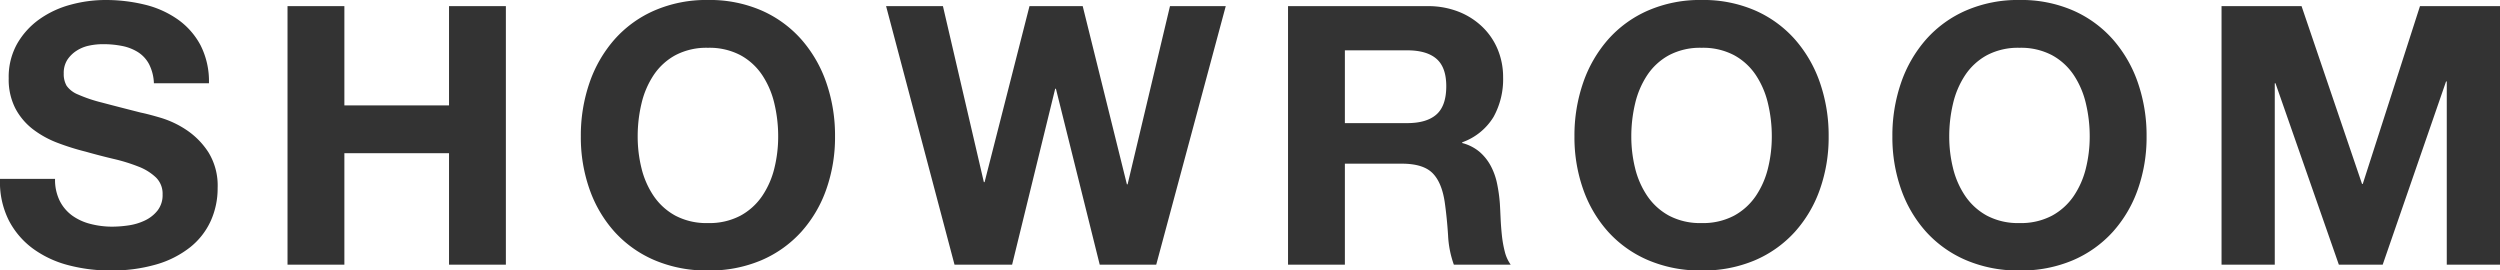 <svg xmlns="http://www.w3.org/2000/svg" width="621.363" height="67.23" viewBox="0 0 621.363 67.23">
  <path id="パス_20383" data-name="パス 20383" d="M15.84-21.33H2.16A21.223,21.223,0,0,0,4.32-11.07,20.228,20.228,0,0,0,10.4-3.96a25.919,25.919,0,0,0,8.82,4.1A40.6,40.6,0,0,0,29.52,1.44,39.567,39.567,0,0,0,41.085-.09a24.456,24.456,0,0,0,8.37-4.275A17.792,17.792,0,0,0,54.54-10.89a19.636,19.636,0,0,0,1.71-8.19,15.754,15.754,0,0,0-2.295-8.865A19.17,19.17,0,0,0,48.51-33.48a23.936,23.936,0,0,0-6.345-3.015Q38.97-37.44,37.17-37.8q-6.03-1.53-9.765-2.52a36.221,36.221,0,0,1-5.85-1.98,6.426,6.426,0,0,1-2.835-2.16A5.775,5.775,0,0,1,18-47.52a6.042,6.042,0,0,1,.9-3.42,7.816,7.816,0,0,1,2.3-2.25A9.148,9.148,0,0,1,24.3-54.45a16.56,16.56,0,0,1,3.42-.36,24.1,24.1,0,0,1,4.815.45,11.606,11.606,0,0,1,3.915,1.53,7.951,7.951,0,0,1,2.745,2.97,11.362,11.362,0,0,1,1.215,4.77H54.09a19.735,19.735,0,0,0-2.115-9.5A18.439,18.439,0,0,0,46.26-61.02a24.131,24.131,0,0,0-8.235-3.645A40.881,40.881,0,0,0,28.35-65.79a32.925,32.925,0,0,0-8.64,1.17,24.121,24.121,0,0,0-7.74,3.6,19.164,19.164,0,0,0-5.535,6.075,16.826,16.826,0,0,0-2.115,8.6,15.713,15.713,0,0,0,1.665,7.515A15.894,15.894,0,0,0,10.35-33.66a24.119,24.119,0,0,0,6.12,3.375,61.534,61.534,0,0,0,7.02,2.2q3.51.99,6.93,1.8a43.566,43.566,0,0,1,6.12,1.89,13.2,13.2,0,0,1,4.365,2.7,5.638,5.638,0,0,1,1.665,4.23,6.21,6.21,0,0,1-1.26,4.005,8.836,8.836,0,0,1-3.15,2.475,14.092,14.092,0,0,1-4.05,1.215,28.149,28.149,0,0,1-4.05.315,21.48,21.48,0,0,1-5.4-.675,13.441,13.441,0,0,1-4.545-2.07,10.224,10.224,0,0,1-3.1-3.645A11.786,11.786,0,0,1,15.84-21.33ZM73.62-64.26V0H87.75V-27.72h26.01V0h14.13V-64.26H113.76V-39.6H87.75V-64.26Zm87.03,32.4a35.164,35.164,0,0,1,.945-8.19,21.691,21.691,0,0,1,3.015-7.065,15.294,15.294,0,0,1,5.4-4.95,16.5,16.5,0,0,1,8.1-1.845,16.5,16.5,0,0,1,8.1,1.845,15.294,15.294,0,0,1,5.4,4.95,21.69,21.69,0,0,1,3.015,7.065,35.163,35.163,0,0,1,.945,8.19,32.711,32.711,0,0,1-.945,7.875A21.282,21.282,0,0,1,191.61-17.1a15.453,15.453,0,0,1-5.4,4.905,16.5,16.5,0,0,1-8.1,1.845,16.5,16.5,0,0,1-8.1-1.845,15.453,15.453,0,0,1-5.4-4.905,21.283,21.283,0,0,1-3.015-6.885A32.712,32.712,0,0,1,160.65-31.86Zm-14.13,0a38.811,38.811,0,0,0,2.16,13.1A31.275,31.275,0,0,0,154.89-8.19a28.445,28.445,0,0,0,9.945,7.065A32.951,32.951,0,0,0,178.11,1.44a32.866,32.866,0,0,0,13.32-2.565,28.545,28.545,0,0,0,9.9-7.065,31.275,31.275,0,0,0,6.21-10.575,38.811,38.811,0,0,0,2.16-13.1,40.152,40.152,0,0,0-2.16-13.365,32.1,32.1,0,0,0-6.21-10.755,28.5,28.5,0,0,0-9.9-7.2,32.374,32.374,0,0,0-13.32-2.61,32.458,32.458,0,0,0-13.275,2.61,28.394,28.394,0,0,0-9.945,7.2,32.1,32.1,0,0,0-6.21,10.755A40.152,40.152,0,0,0,146.52-31.86ZM289.53,0l17.28-64.26H292.95L282.42-19.98h-.18L271.26-64.26H258.03L246.87-20.52h-.18L236.52-64.26H222.39L239.4,0h14.31l10.71-43.74h.18L275.49,0Zm46.89-35.19V-53.28H351.9q4.86,0,7.29,2.115t2.43,6.795q0,4.86-2.43,7.02t-7.29,2.16ZM322.29-64.26V0h14.13V-25.11h14.13q5.31,0,7.65,2.34t3.06,7.38q.54,3.87.81,8.1A24.914,24.914,0,0,0,363.51,0h14.13a9.457,9.457,0,0,1-1.485-3.285,28.373,28.373,0,0,1-.72-4.1q-.225-2.16-.315-4.23t-.18-3.6a38.621,38.621,0,0,0-.675-4.86,16.34,16.34,0,0,0-1.575-4.455,12.227,12.227,0,0,0-2.79-3.51,10.9,10.9,0,0,0-4.32-2.2v-.18a14.984,14.984,0,0,0,7.785-6.3,19.32,19.32,0,0,0,2.385-9.81,18.031,18.031,0,0,0-1.305-6.885,16.6,16.6,0,0,0-3.78-5.625,17.917,17.917,0,0,0-5.94-3.825,20.685,20.685,0,0,0-7.785-1.4Zm85.32,32.4a35.163,35.163,0,0,1,.945-8.19,21.69,21.69,0,0,1,3.015-7.065,15.294,15.294,0,0,1,5.4-4.95,16.5,16.5,0,0,1,8.1-1.845,16.5,16.5,0,0,1,8.1,1.845,15.294,15.294,0,0,1,5.4,4.95,21.691,21.691,0,0,1,3.015,7.065,35.163,35.163,0,0,1,.945,8.19,32.711,32.711,0,0,1-.945,7.875A21.283,21.283,0,0,1,438.57-17.1a15.453,15.453,0,0,1-5.4,4.905,16.5,16.5,0,0,1-8.1,1.845,16.5,16.5,0,0,1-8.1-1.845,15.453,15.453,0,0,1-5.4-4.905,21.282,21.282,0,0,1-3.015-6.885A32.711,32.711,0,0,1,407.61-31.86Zm-14.13,0a38.812,38.812,0,0,0,2.16,13.1A31.275,31.275,0,0,0,401.85-8.19a28.445,28.445,0,0,0,9.945,7.065A32.951,32.951,0,0,0,425.07,1.44a32.866,32.866,0,0,0,13.32-2.565,28.545,28.545,0,0,0,9.9-7.065,31.275,31.275,0,0,0,6.21-10.575,38.811,38.811,0,0,0,2.16-13.1,40.152,40.152,0,0,0-2.16-13.365,32.1,32.1,0,0,0-6.21-10.755,28.5,28.5,0,0,0-9.9-7.2,32.374,32.374,0,0,0-13.32-2.61,32.458,32.458,0,0,0-13.275,2.61,28.394,28.394,0,0,0-9.945,7.2,32.1,32.1,0,0,0-6.21,10.755A40.153,40.153,0,0,0,393.48-31.86Zm93.15,0a35.163,35.163,0,0,1,.945-8.19,21.69,21.69,0,0,1,3.015-7.065,15.294,15.294,0,0,1,5.4-4.95,16.5,16.5,0,0,1,8.1-1.845,16.5,16.5,0,0,1,8.1,1.845,15.294,15.294,0,0,1,5.4,4.95A21.69,21.69,0,0,1,520.6-40.05a35.163,35.163,0,0,1,.945,8.19,32.711,32.711,0,0,1-.945,7.875A21.282,21.282,0,0,1,517.59-17.1a15.453,15.453,0,0,1-5.4,4.905,16.5,16.5,0,0,1-8.1,1.845,16.5,16.5,0,0,1-8.1-1.845,15.453,15.453,0,0,1-5.4-4.905,21.282,21.282,0,0,1-3.015-6.885A32.711,32.711,0,0,1,486.63-31.86Zm-14.13,0a38.812,38.812,0,0,0,2.16,13.1A31.275,31.275,0,0,0,480.87-8.19a28.445,28.445,0,0,0,9.945,7.065A32.951,32.951,0,0,0,504.09,1.44a32.866,32.866,0,0,0,13.32-2.565,28.545,28.545,0,0,0,9.9-7.065,31.275,31.275,0,0,0,6.21-10.575,38.811,38.811,0,0,0,2.16-13.1,40.152,40.152,0,0,0-2.16-13.365,32.1,32.1,0,0,0-6.21-10.755,28.5,28.5,0,0,0-9.9-7.2,32.374,32.374,0,0,0-13.32-2.61,32.457,32.457,0,0,0-13.275,2.61,28.394,28.394,0,0,0-9.945,7.2,32.1,32.1,0,0,0-6.21,10.755A40.153,40.153,0,0,0,472.5-31.86Zm81.81-32.4V0h13.23V-45.09h.18L583.47,0h10.89l15.75-45.54h.18V0h13.23V-64.26H603.63L589.41-20.07h-.18L574.2-64.26Z" transform="translate(-2.157 65.79)" fill="#333"/>
</svg>
